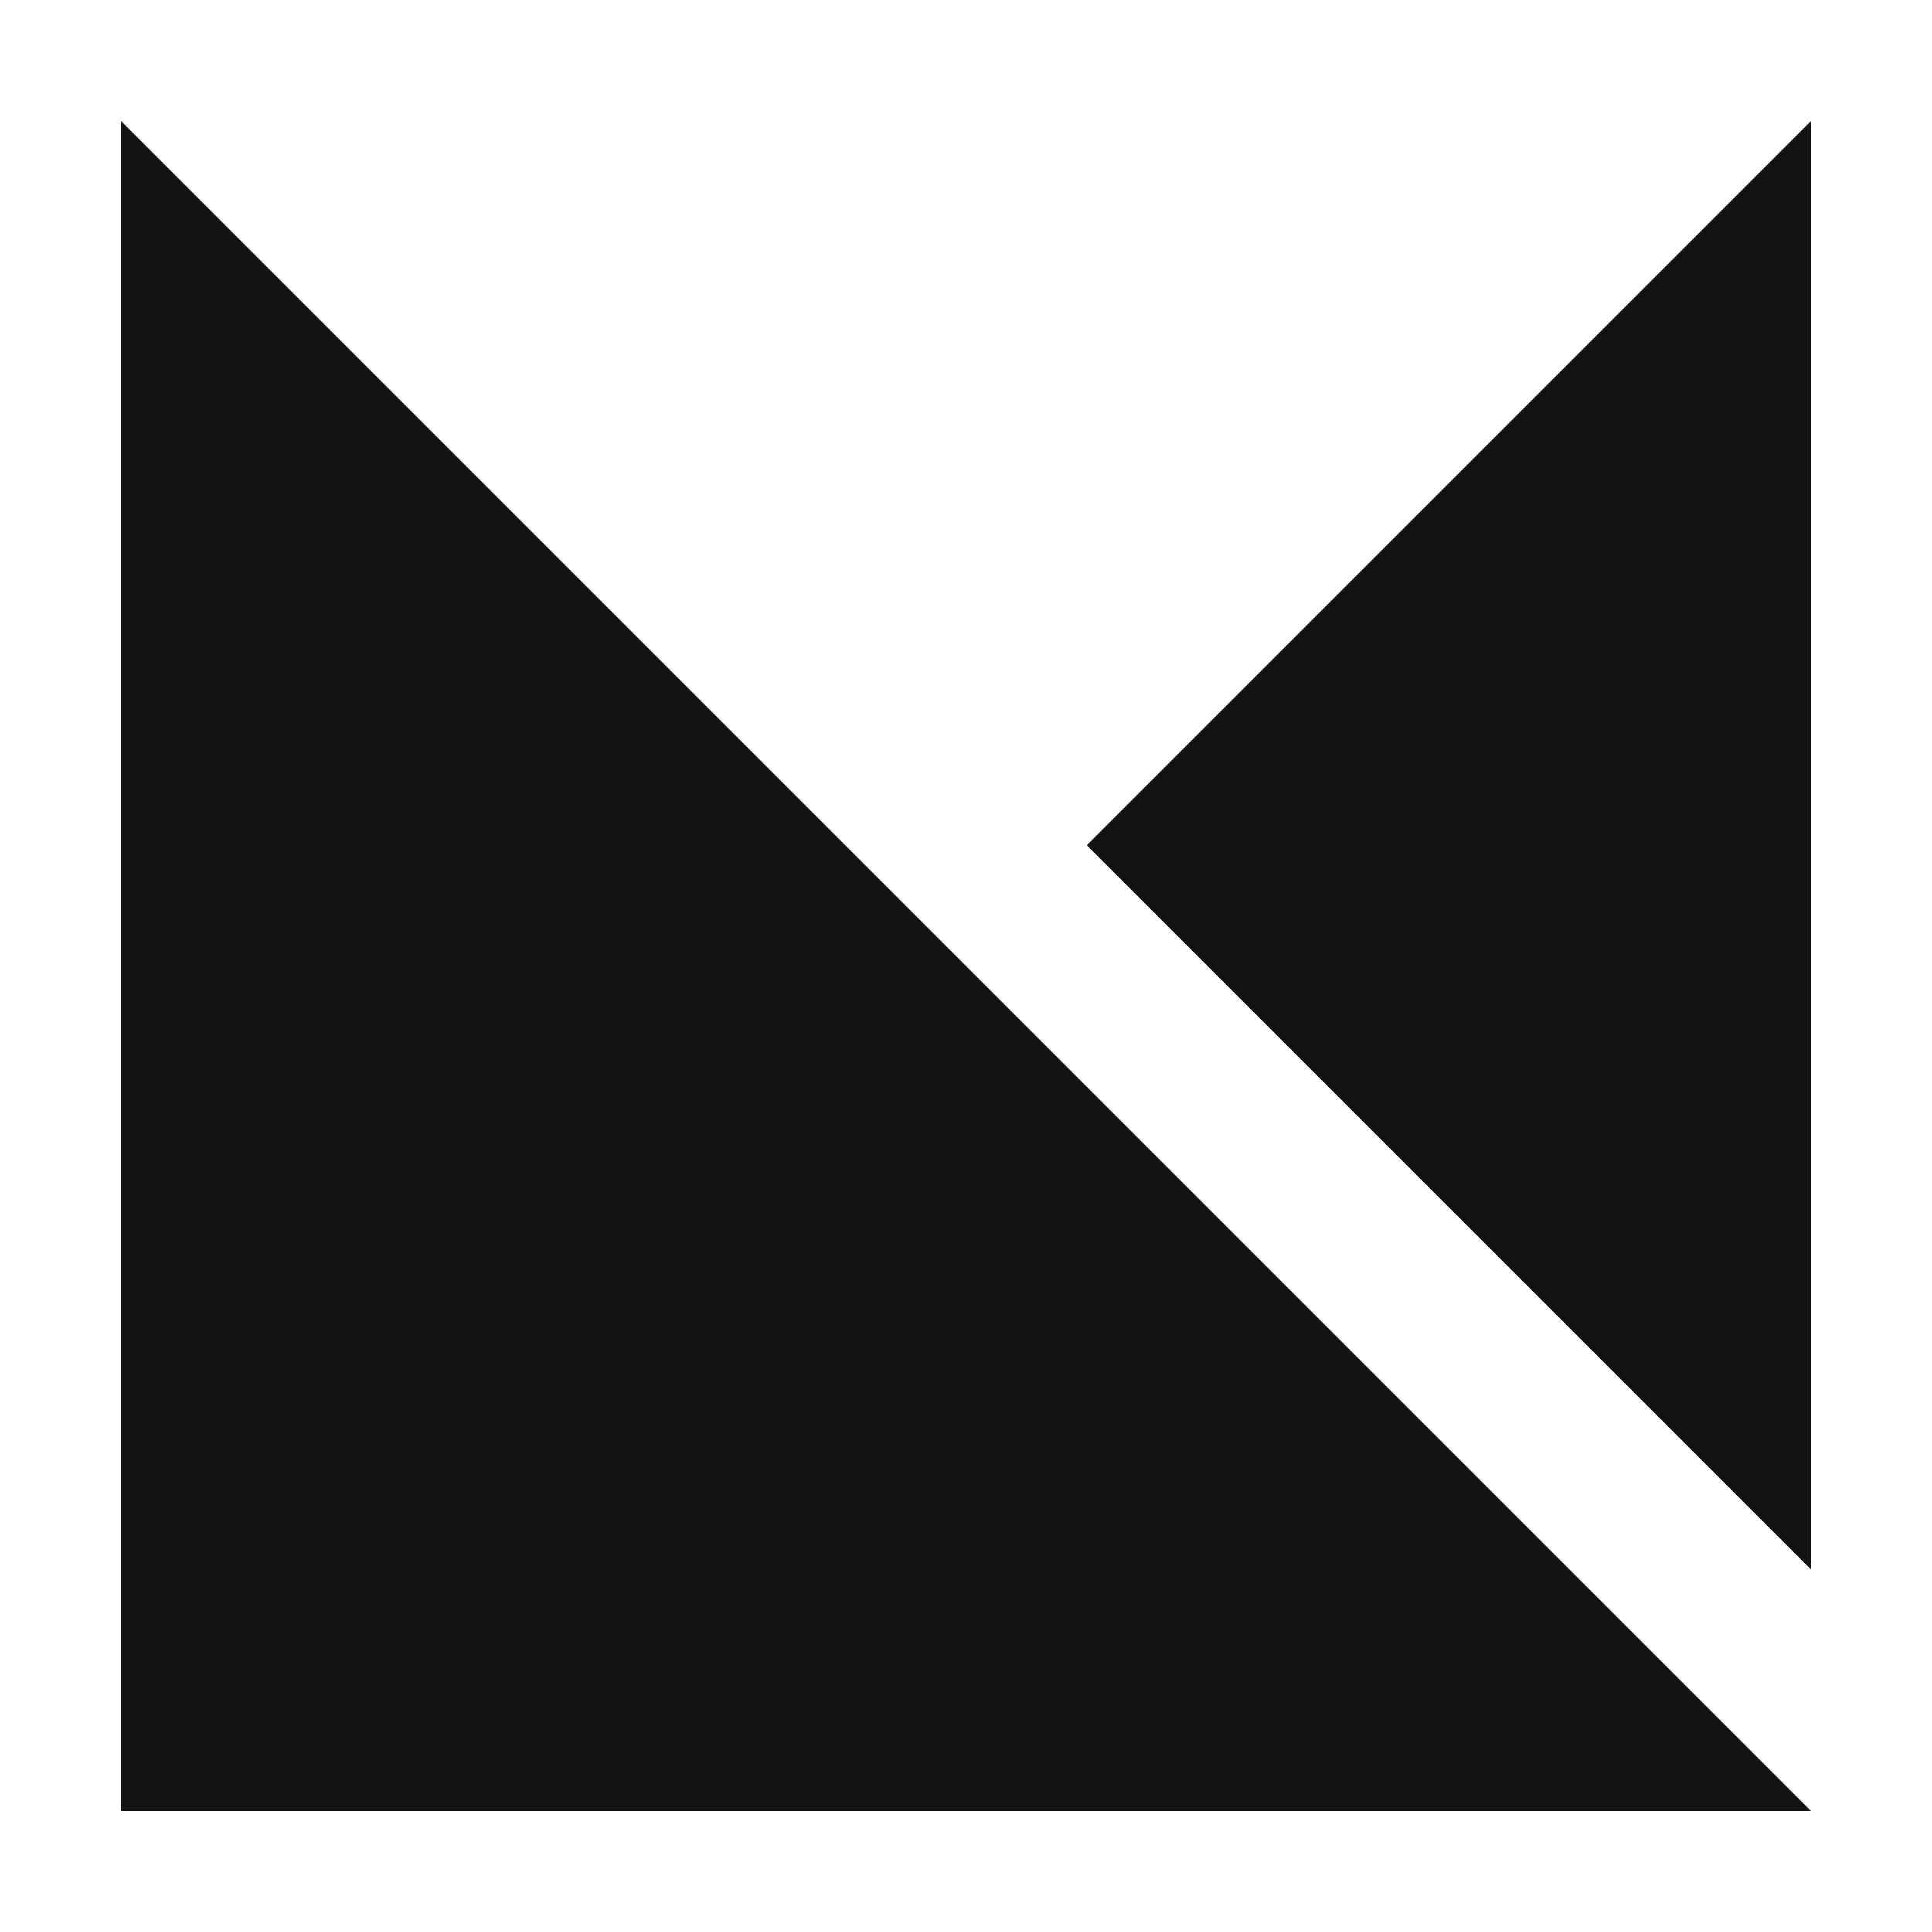 <svg viewBox="0 0 32 32" version="1.1" xmlns="http://www.w3.org/2000/svg">
    <style>
        polygon {
            fill: #111314;
        }
        @media (prefers-color-scheme: dark) {
            polygon { 
                fill: #FDD32F; 
            }
        }
    </style>
    <polygon points="30 30 2 30 2 2"></polygon>
    <polygon points="30 26 30 2 18 14"></polygon>
</svg>